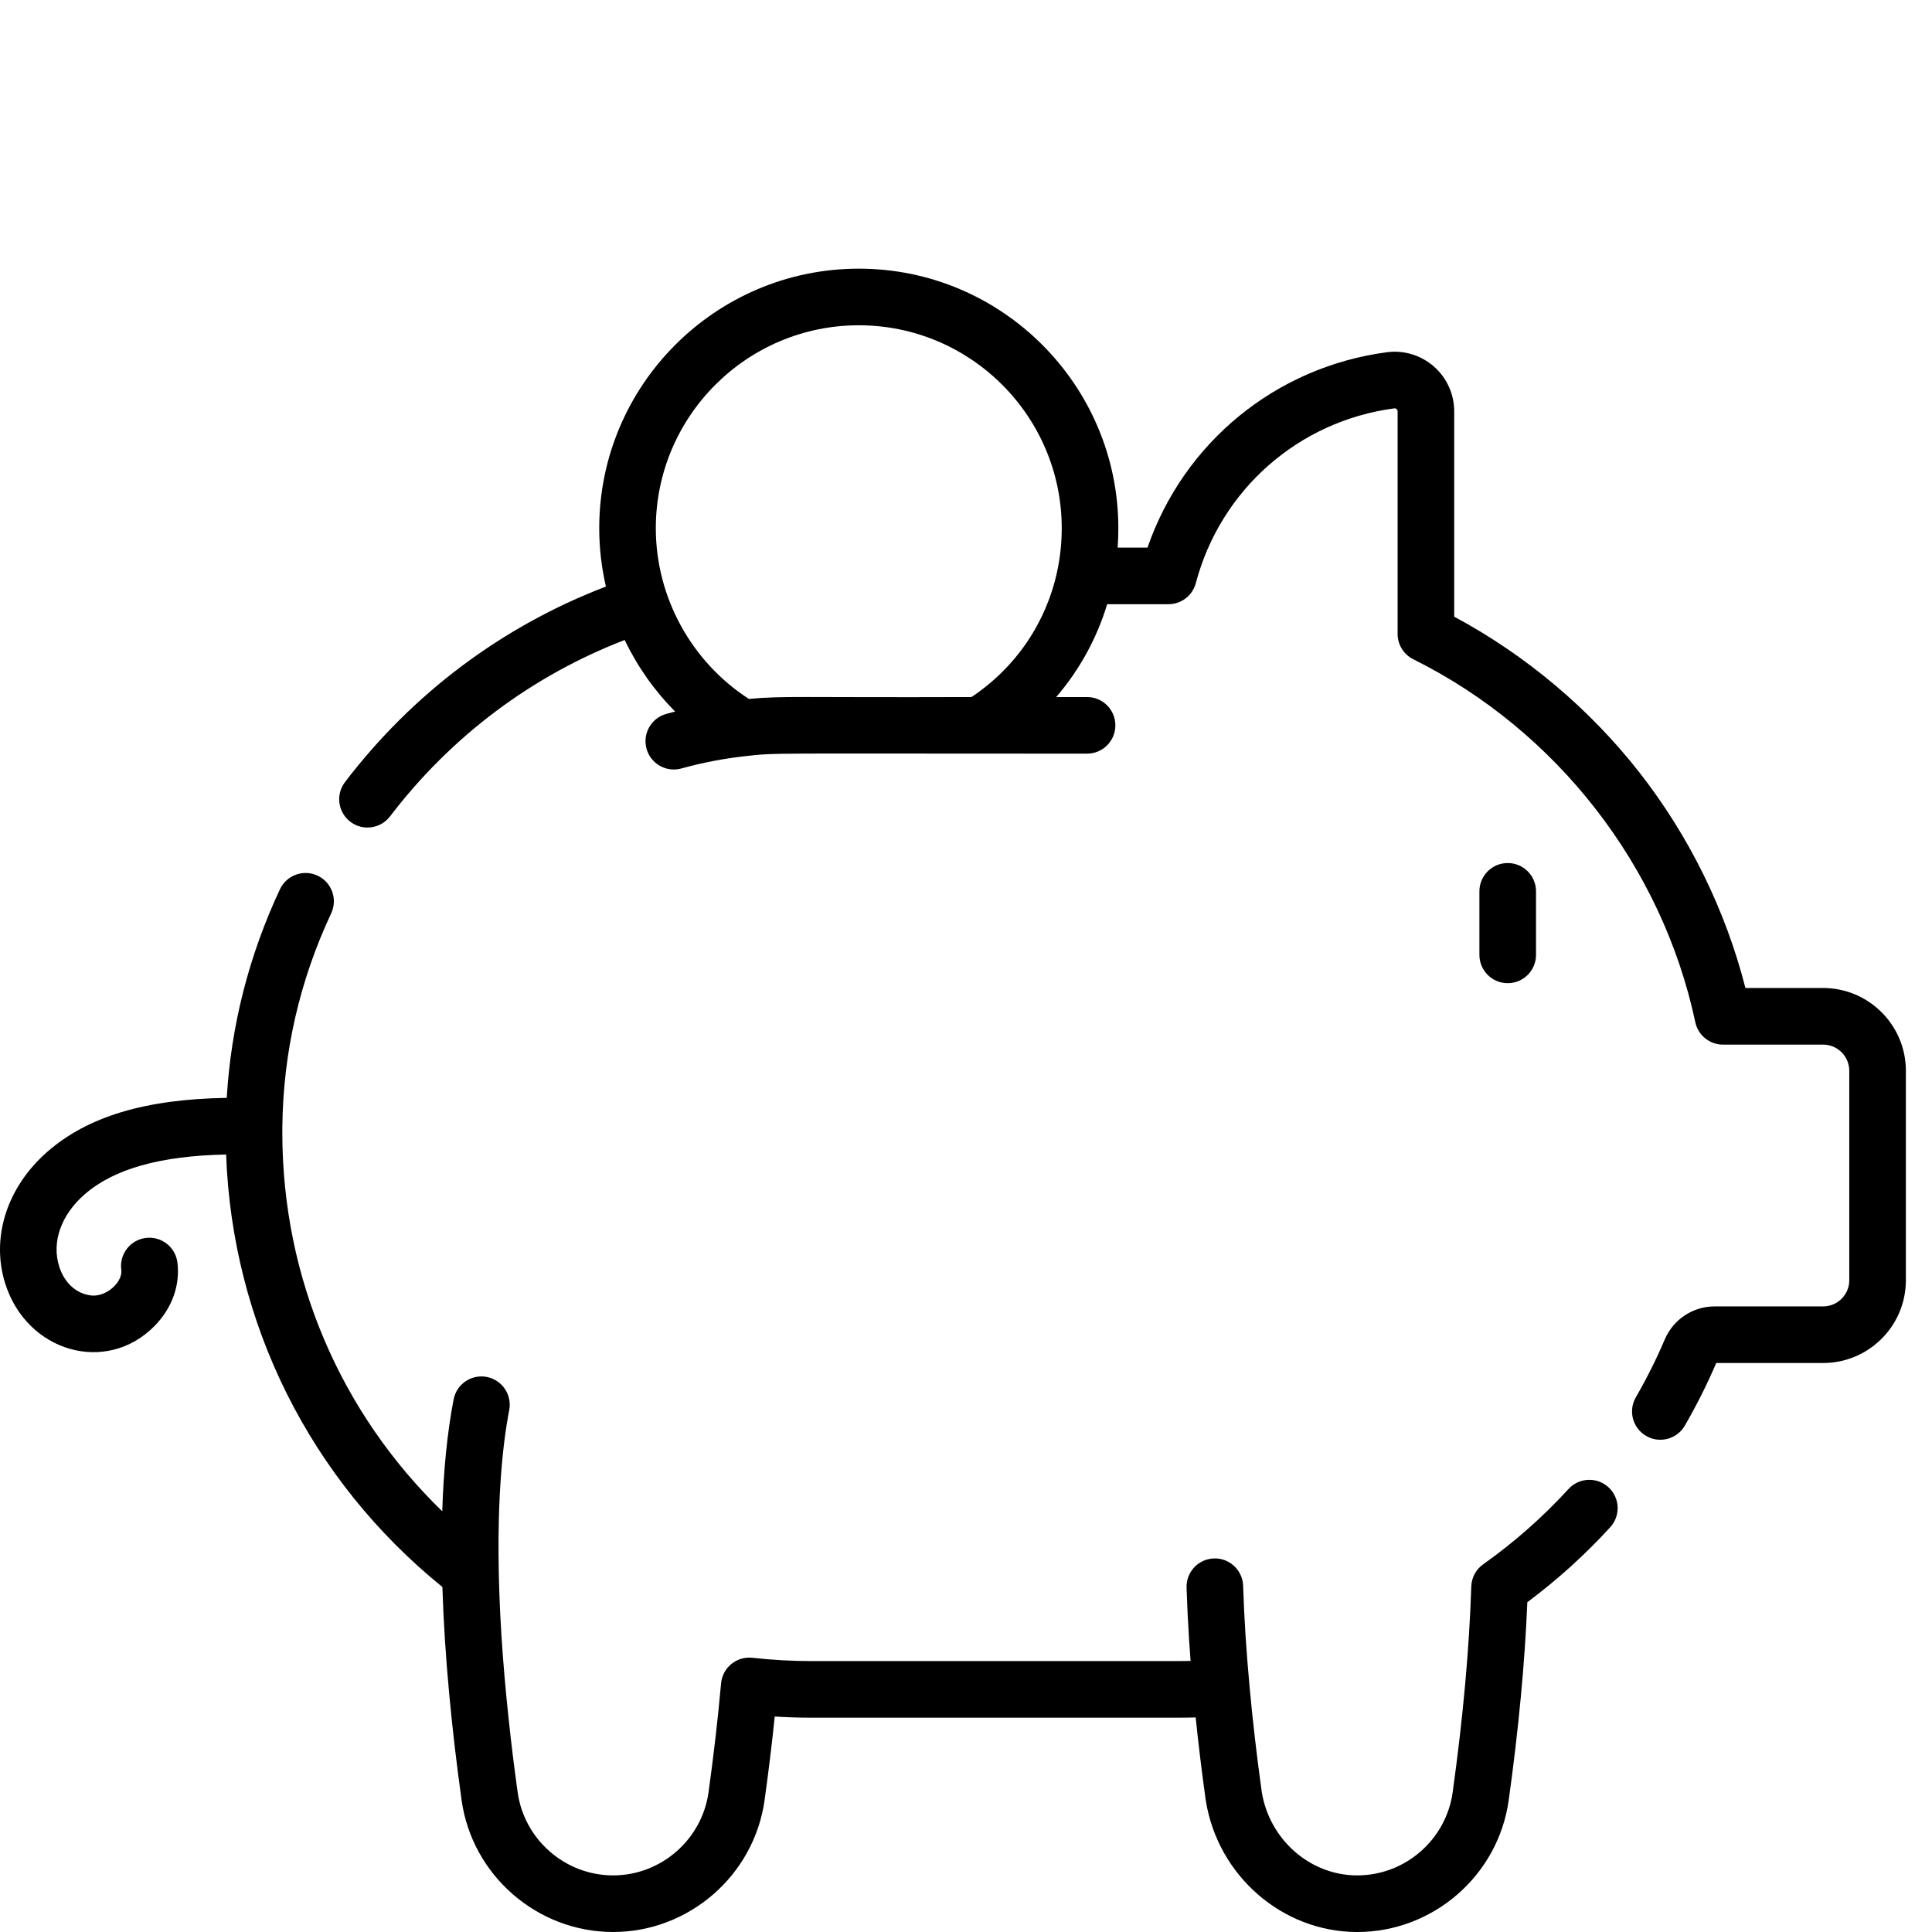 <svg xmlns="http://www.w3.org/2000/svg" xmlns:xlink="http://www.w3.org/1999/xlink" id="Layer_1" x="0px" y="0px" width="512px" height="512px" viewBox="0 0 512 512" xml:space="preserve"><path d="M399.559,260.554c4.141,0,7.5-3.355,7.5-7.5v-16.84c0-4.145-3.359-7.5-7.5-7.5c-4.145,0-7.5,3.355-7.5,7.5v16.84  C392.059,257.199,395.414,260.554,399.559,260.554z"></path><path d="M483.137,261.828h-20.582c-5.27-20.633-14.902-40.258-28.066-57.086c-13.262-16.949-30.172-31.164-49.109-41.316V109  c0-4.547-1.961-8.875-5.383-11.875c-3.41-2.992-7.941-4.371-12.438-3.781c-29.508,3.902-53.848,23.965-63.457,51.777h-7.914  c0.121-1.699,0.184-3.406,0.184-5.129c0-37.934-30.852-68.793-68.777-68.793c-37.934,0-68.793,30.859-68.793,68.793  c0,5.254,0.609,10.434,1.773,15.453c-27.402,10.477-51.203,28.285-69.148,51.816c-2.512,3.293-1.879,8,1.418,10.512  c1.355,1.035,2.953,1.535,4.539,1.535c2.262,0,4.492-1.016,5.973-2.949c16.16-21.191,37.555-37.254,62.188-46.754  c3.352,7,7.867,13.426,13.371,18.965c-0.785,0.199-1.566,0.41-2.348,0.625c-3.992,1.105-6.332,5.234-5.23,9.23  c0.922,3.32,3.938,5.5,7.227,5.5c0.66,0,1.336-0.09,2.004-0.273c5.559-1.539,11.262-2.637,16.949-3.266  c8.559-0.941,3.59-0.656,90.566-0.664c4.145,0,7.5-3.355,7.5-7.5c0-4.141-3.355-7.5-7.5-7.5h-8.176  c6.164-7.176,10.758-15.539,13.504-24.602h16.238c3.402,0,6.379-2.289,7.25-5.578c6.57-24.785,27.227-42.969,52.617-46.324  c0.082-0.016,0.332-0.043,0.59,0.184c0.184,0.16,0.273,0.359,0.273,0.602v58.988c0,2.848,1.609,5.449,4.16,6.715  c38.008,18.898,65.945,54.855,74.734,96.188c0.734,3.461,3.793,5.938,7.336,5.938h26.527c3.828,0,6.941,3.113,6.941,6.938v55.512  c0,3.82-3.113,6.93-6.941,6.93h-28.75c-5.742,0-10.922,3.422-13.199,8.734c-2.23,5.234-4.809,10.398-7.668,15.34  c-2.078,3.582-0.855,8.172,2.73,10.246c1.184,0.688,2.477,1.012,3.75,1.012c2.59,0,5.109-1.344,6.496-3.742  c3.102-5.352,5.902-10.938,8.324-16.59h28.316c12.098,0,21.941-9.836,21.941-21.93v-55.512  C505.078,271.672,495.235,261.828,483.137,261.828z M198.457,185.219c-15.266-9.867-24.66-26.984-24.66-45.227  c0-29.66,24.133-53.789,53.793-53.789c29.656,0,53.781,24.129,53.781,53.789c0,3.609-0.352,7.152-1.035,10.594  c-0.09,0.328-0.16,0.664-0.207,1.008c-2.934,13.461-10.934,25.301-22.668,33.129C210.946,184.879,207.992,184.363,198.457,185.219z"></path><path d="M426.254,394.133c-3.055-2.793-7.801-2.582-10.594,0.477c-6.789,7.422-14.391,14.133-22.594,19.941  c-1.918,1.355-3.09,3.531-3.164,5.879c-0.527,16.484-2.188,34.844-4.934,54.563C383.219,487.562,372.36,497,359.676,497h-0.137  c-12.426-0.066-23.145-9.539-25.164-22.137c-1.34-9.664-2.422-19.031-3.223-27.848c-0.43-4.66-0.785-9.172-1.063-13.414  c-0.293-4.586-0.508-9.074-0.645-13.34c-0.129-4.141-3.633-7.418-7.73-7.258c-4.141,0.129-7.391,3.594-7.262,7.73  c0.141,4.426,0.363,9.078,0.668,13.828c0.117,1.824,0.25,3.695,0.398,5.602c-1.074,0.023-2.145,0.039-3.203,0.039h-97.461  c-5.012,0-10.215-0.293-15.473-0.871c-2.004-0.223-4.012,0.375-5.57,1.652c-1.559,1.273-2.539,3.125-2.719,5.133  c-0.836,9.316-1.957,19.031-3.328,28.875C186.02,487.539,175.149,497,162.477,497c-12.668,0-23.543-9.461-25.289-22.008  c-0.031-0.207-0.059-0.414-0.086-0.621c-0.012-0.074-0.023-0.152-0.031-0.227c-0.012-0.07-0.02-0.141-0.031-0.211  c-1.484-10.816-3.195-25.379-4.172-40.793c-1.93-31.125,0.219-49.852,2.078-59.445c0.785-4.066-1.871-8-5.938-8.789  c-4.07-0.785-8.004,1.871-8.789,5.938c-1.758,9.074-2.688,19.16-3.016,29.668c-27.012-26.191-42.285-61.832-42.387-99.969  c-0.004-0.617,0-1.23,0.008-1.848c0-0.004,0-0.008,0-0.012c0-0.07,0-0.141,0-0.211c0.238-19.617,4.586-38.594,12.945-56.438  c1.758-3.754,0.141-8.219-3.609-9.977c-3.754-1.754-8.215-0.137-9.973,3.613c-8.227,17.563-12.953,36.117-14.098,55.277  c-21.621,0.344-36.82,4.938-47.52,14.262c-10.738,9.383-15.027,22.77-11.188,34.945c5.73,18.164,26.824,24.258,39.629,11.191  c4.582-4.676,6.77-10.793,6.004-16.789c-0.527-4.109-4.277-7.008-8.391-6.488c-4.109,0.523-7.016,4.281-6.488,8.391  c0.258,2.008-1.199,3.738-1.836,4.387c-1.684,1.719-4.07,2.691-6.074,2.477c-3.965-0.426-7.152-3.297-8.535-7.68  c-2.051-6.5,0.473-13.652,6.742-19.129c7.73-6.742,20.027-10.211,37.488-10.555c1.641,44.879,22.297,86.219,57.316,114.613  c0.574,18.488,2.527,38.098,5.09,56.484C125.102,496.98,142.364,512,162.477,512s37.371-15.02,40.145-34.941  c1.043-7.492,1.945-14.918,2.691-22.16c3.227,0.203,6.414,0.305,9.543,0.305h97.457c1.504,0,3.023-0.023,4.551-0.066  c0.719,6.938,1.578,14.047,2.566,21.207c0.031,0.234,0.066,0.473,0.105,0.707v0.008c0.012,0.074,0.023,0.148,0.035,0.223  c3.188,19.754,20.172,34.613,39.887,34.719c0.074,0,0.145,0.004,0.219,0c20.129,0,37.367-14.984,40.148-34.938  c2.617-18.797,4.273-36.426,4.934-52.469c7.926-5.902,15.301-12.57,21.969-19.863C429.524,401.672,429.313,396.929,426.254,394.133z  "></path></svg>